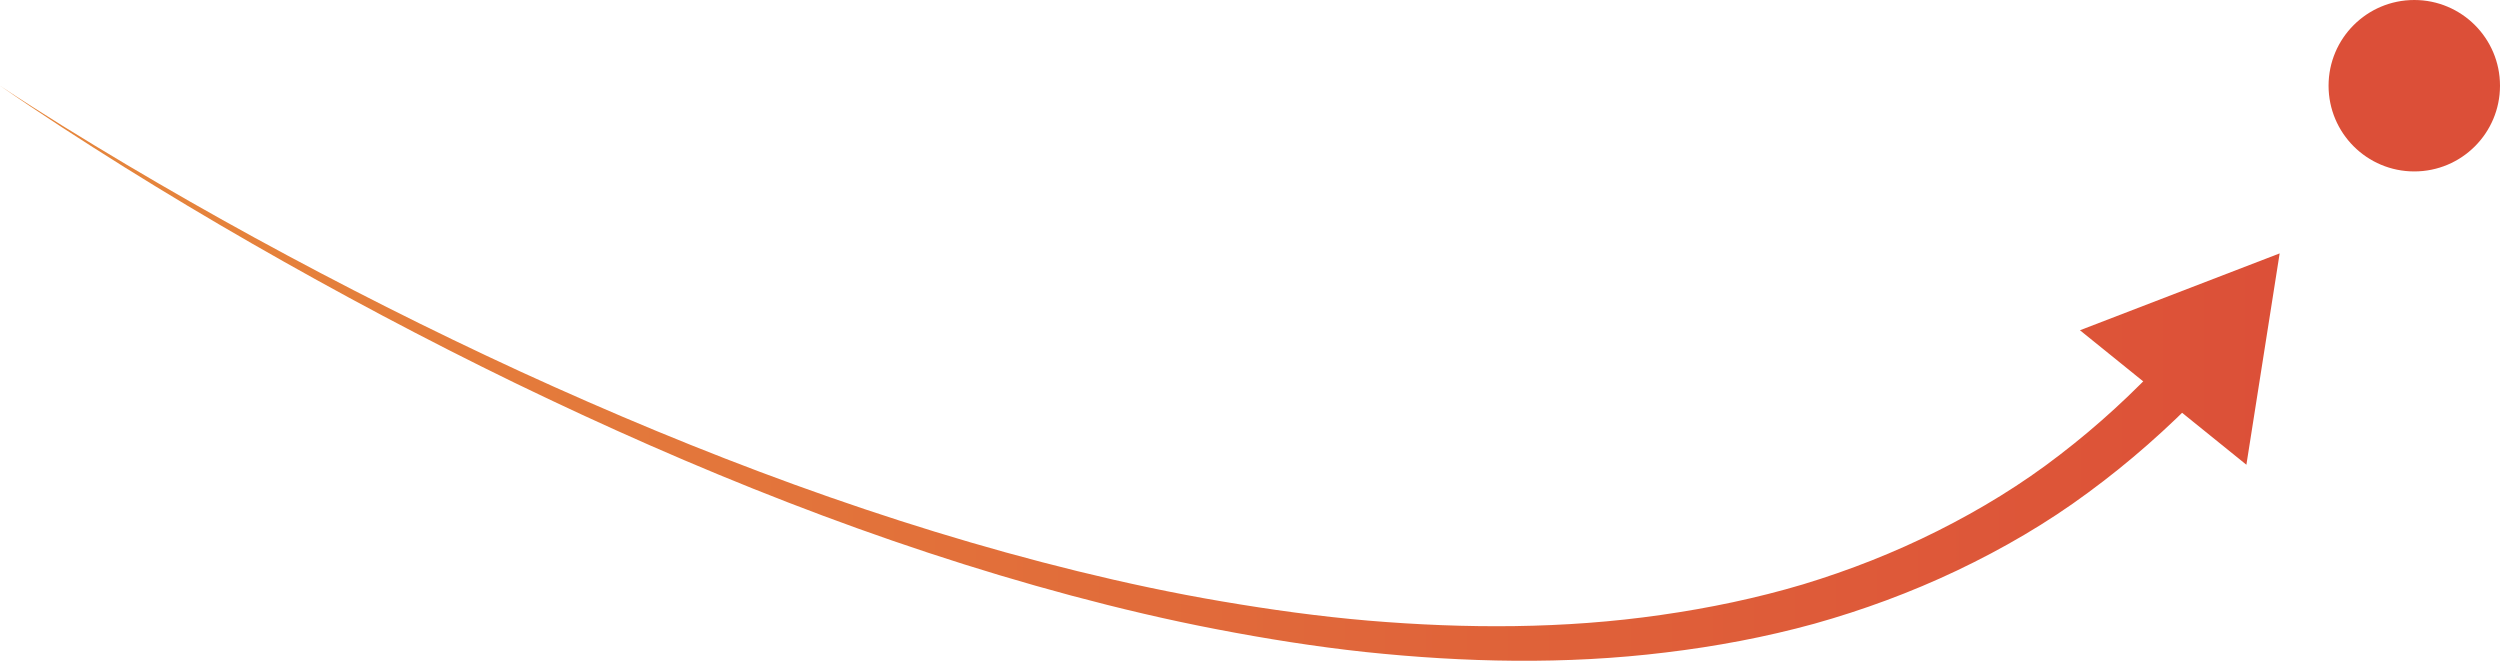 <?xml version="1.0" encoding="UTF-8"?> <svg xmlns="http://www.w3.org/2000/svg" xmlns:xlink="http://www.w3.org/1999/xlink" id="Layer_2" data-name="Layer 2" viewBox="0 0 466.07 123.18"><defs><style> .cls-1 { fill: url(#linear-gradient); } .cls-1, .cls-2, .cls-3 { stroke-width: 0px; } .cls-2 { fill: url(#linear-gradient-2); } .cls-3 { fill: #dc4f38; } </style><linearGradient id="linear-gradient" x1="-5" y1="69.58" x2="429.99" y2="69.58" gradientUnits="userSpaceOnUse"><stop offset="0" stop-color="#e6883c"></stop><stop offset="1" stop-color="#dc4f38"></stop></linearGradient><linearGradient id="linear-gradient-2" y1="66.94" x2="429.99" y2="66.94" xlink:href="#linear-gradient"></linearGradient></defs><g id="Layer_1-2" data-name="Layer 1"><g><g><path class="cls-1" d="M0,15.98c7.7,5.11,15.57,9.94,23.5,14.66,7.94,4.71,15.96,9.29,24.06,13.72,16.2,8.86,32.68,17.18,49.44,24.9,33.51,15.38,68.16,28.45,103.87,37.22,8.92,2.19,17.91,4.11,26.95,5.64,9.04,1.54,18.12,2.8,27.24,3.58,18.22,1.53,36.58,1.55,54.56-1.05,8.98-1.28,17.87-3.13,26.52-5.71,8.64-2.62,17.05-5.93,25.08-9.96,8.03-4.03,15.72-8.72,22.81-14.21,7.11-5.45,13.72-11.55,19.81-18.13l.05-.05c1.76-1.9,4.73-2.02,6.64-.26s2.02,4.73.26,6.64c-.02.02-.05.05-.07.07-6.61,6.84-13.76,13.16-21.43,18.79-7.64,5.66-15.9,10.46-24.47,14.54-8.57,4.07-17.48,7.36-26.58,9.91-9.11,2.51-18.4,4.24-27.72,5.36-18.67,2.29-37.5,1.86-56.04-.09-9.28-1-18.48-2.47-27.62-4.23-9.14-1.75-18.19-3.89-27.16-6.29-35.9-9.62-70.42-23.51-103.71-39.64-16.64-8.09-32.98-16.78-49.01-25.99-8.02-4.6-15.95-9.35-23.79-14.24C15.36,26.25,7.59,21.25,0,15.98Z"></path><polygon class="cls-2" points="418.79 86.64 424.99 47.24 387.76 61.57 418.79 86.64"></polygon></g><circle class="cls-3" cx="450.09" cy="15.98" r="15.98"></circle></g></g></svg> 
